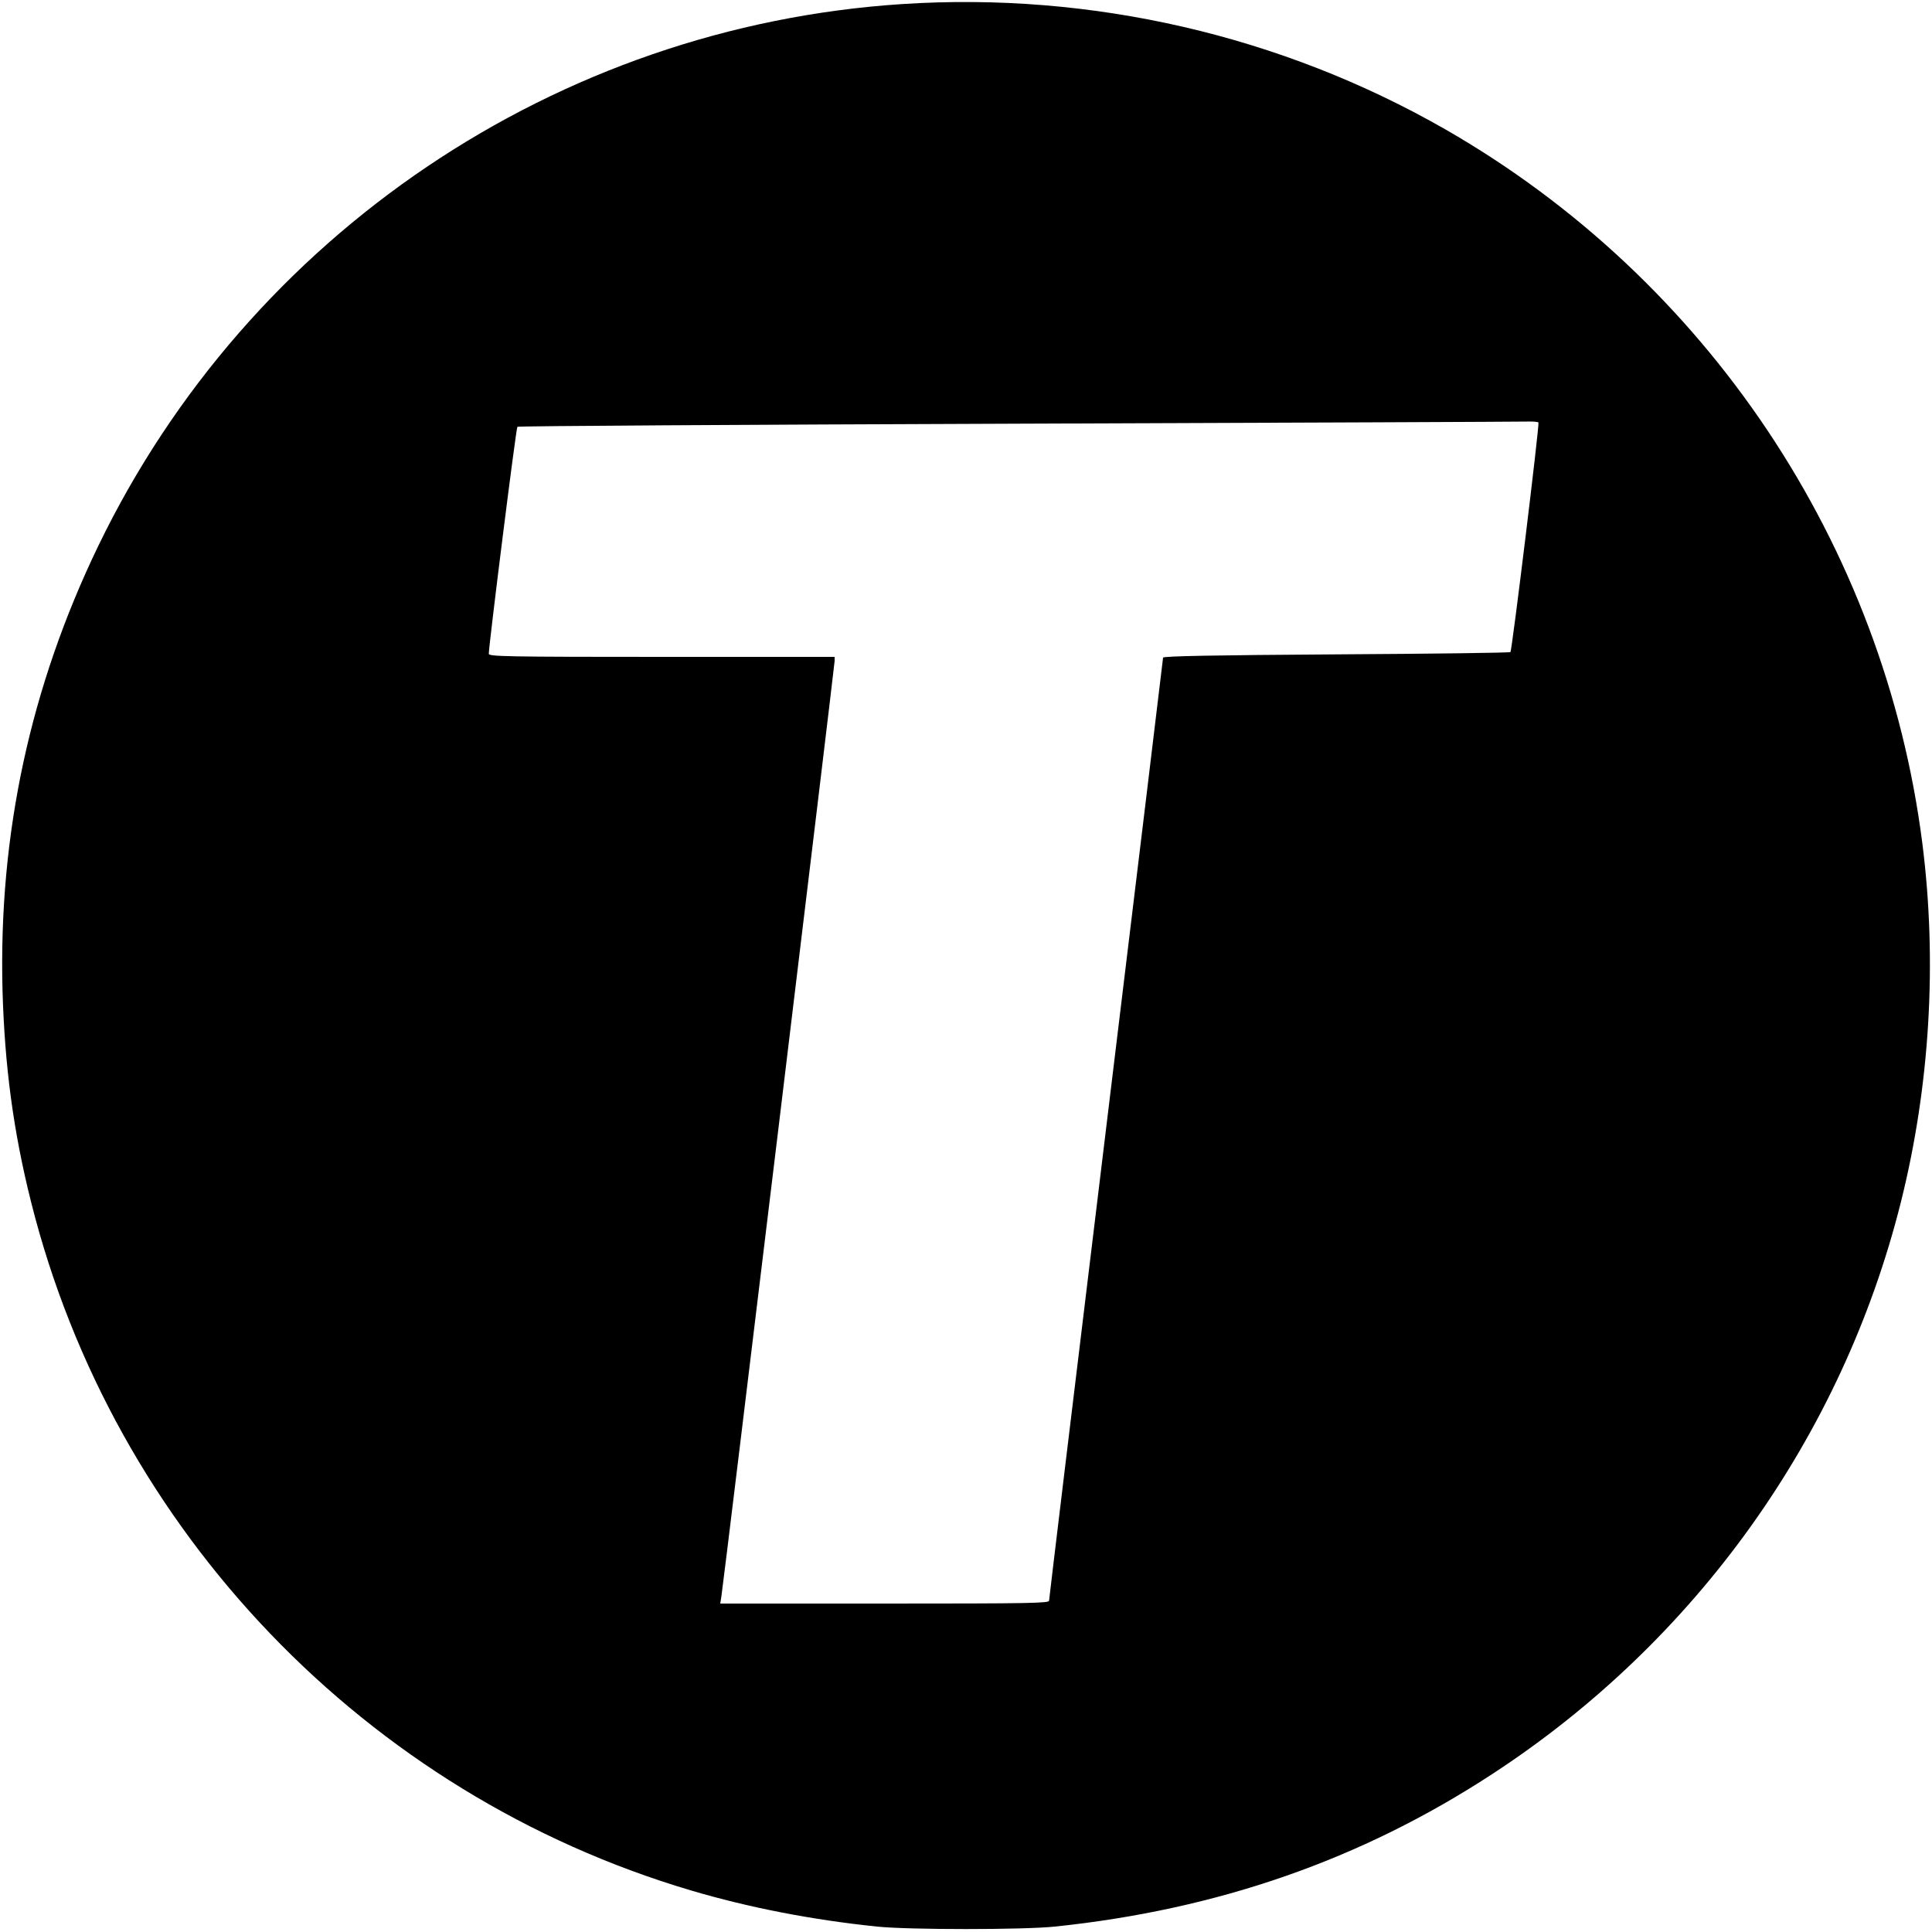<?xml version="1.0" standalone="no"?>
<!DOCTYPE svg PUBLIC "-//W3C//DTD SVG 20010904//EN"
 "http://www.w3.org/TR/2001/REC-SVG-20010904/DTD/svg10.dtd">
<svg version="1.0" xmlns="http://www.w3.org/2000/svg"
 width="1000pt" height="1000pt" viewBox="0 0 1000 1000"
 preserveAspectRatio="xMidYMid meet">
<g transform="translate(0,1000) scale(0.1,-0.1)"
fill="#000000" stroke="none">
<path d="M4670 9979 c-1786 -116 -3381 -1191 -4161 -2804 -352 -729 -517
-1492 -496 -2300 11 -392 56 -731 148 -1097 427 -1702 1733 -3065 3416 -3563
297 -88 624 -152 963 -187 166 -17 754 -17 920 0 843 88 1585 346 2263 789
1055 688 1812 1747 2116 2961 150 600 189 1243 111 1857 -197 1545 -1115 2919
-2470 3696 -847 485 -1829 712 -2810 648z m3293 -2166 c6 -10 -137 -1181 -145
-1188 -3 -4 -409 -9 -902 -12 -635 -4 -896 -9 -896 -17 0 -6 -133 -1103 -295
-2438 -162 -1335 -295 -2434 -295 -2443 0 -13 -91 -15 -851 -15 l-851 0 6 38
c12 74 586 4821 586 4841 l0 21 -895 0 c-808 0 -895 2 -895 16 0 44 141 1169
148 1175 4 4 1168 11 2587 16 1419 5 2606 10 2637 11 31 1 59 -1 61 -5z"/>
</g>
</svg>

